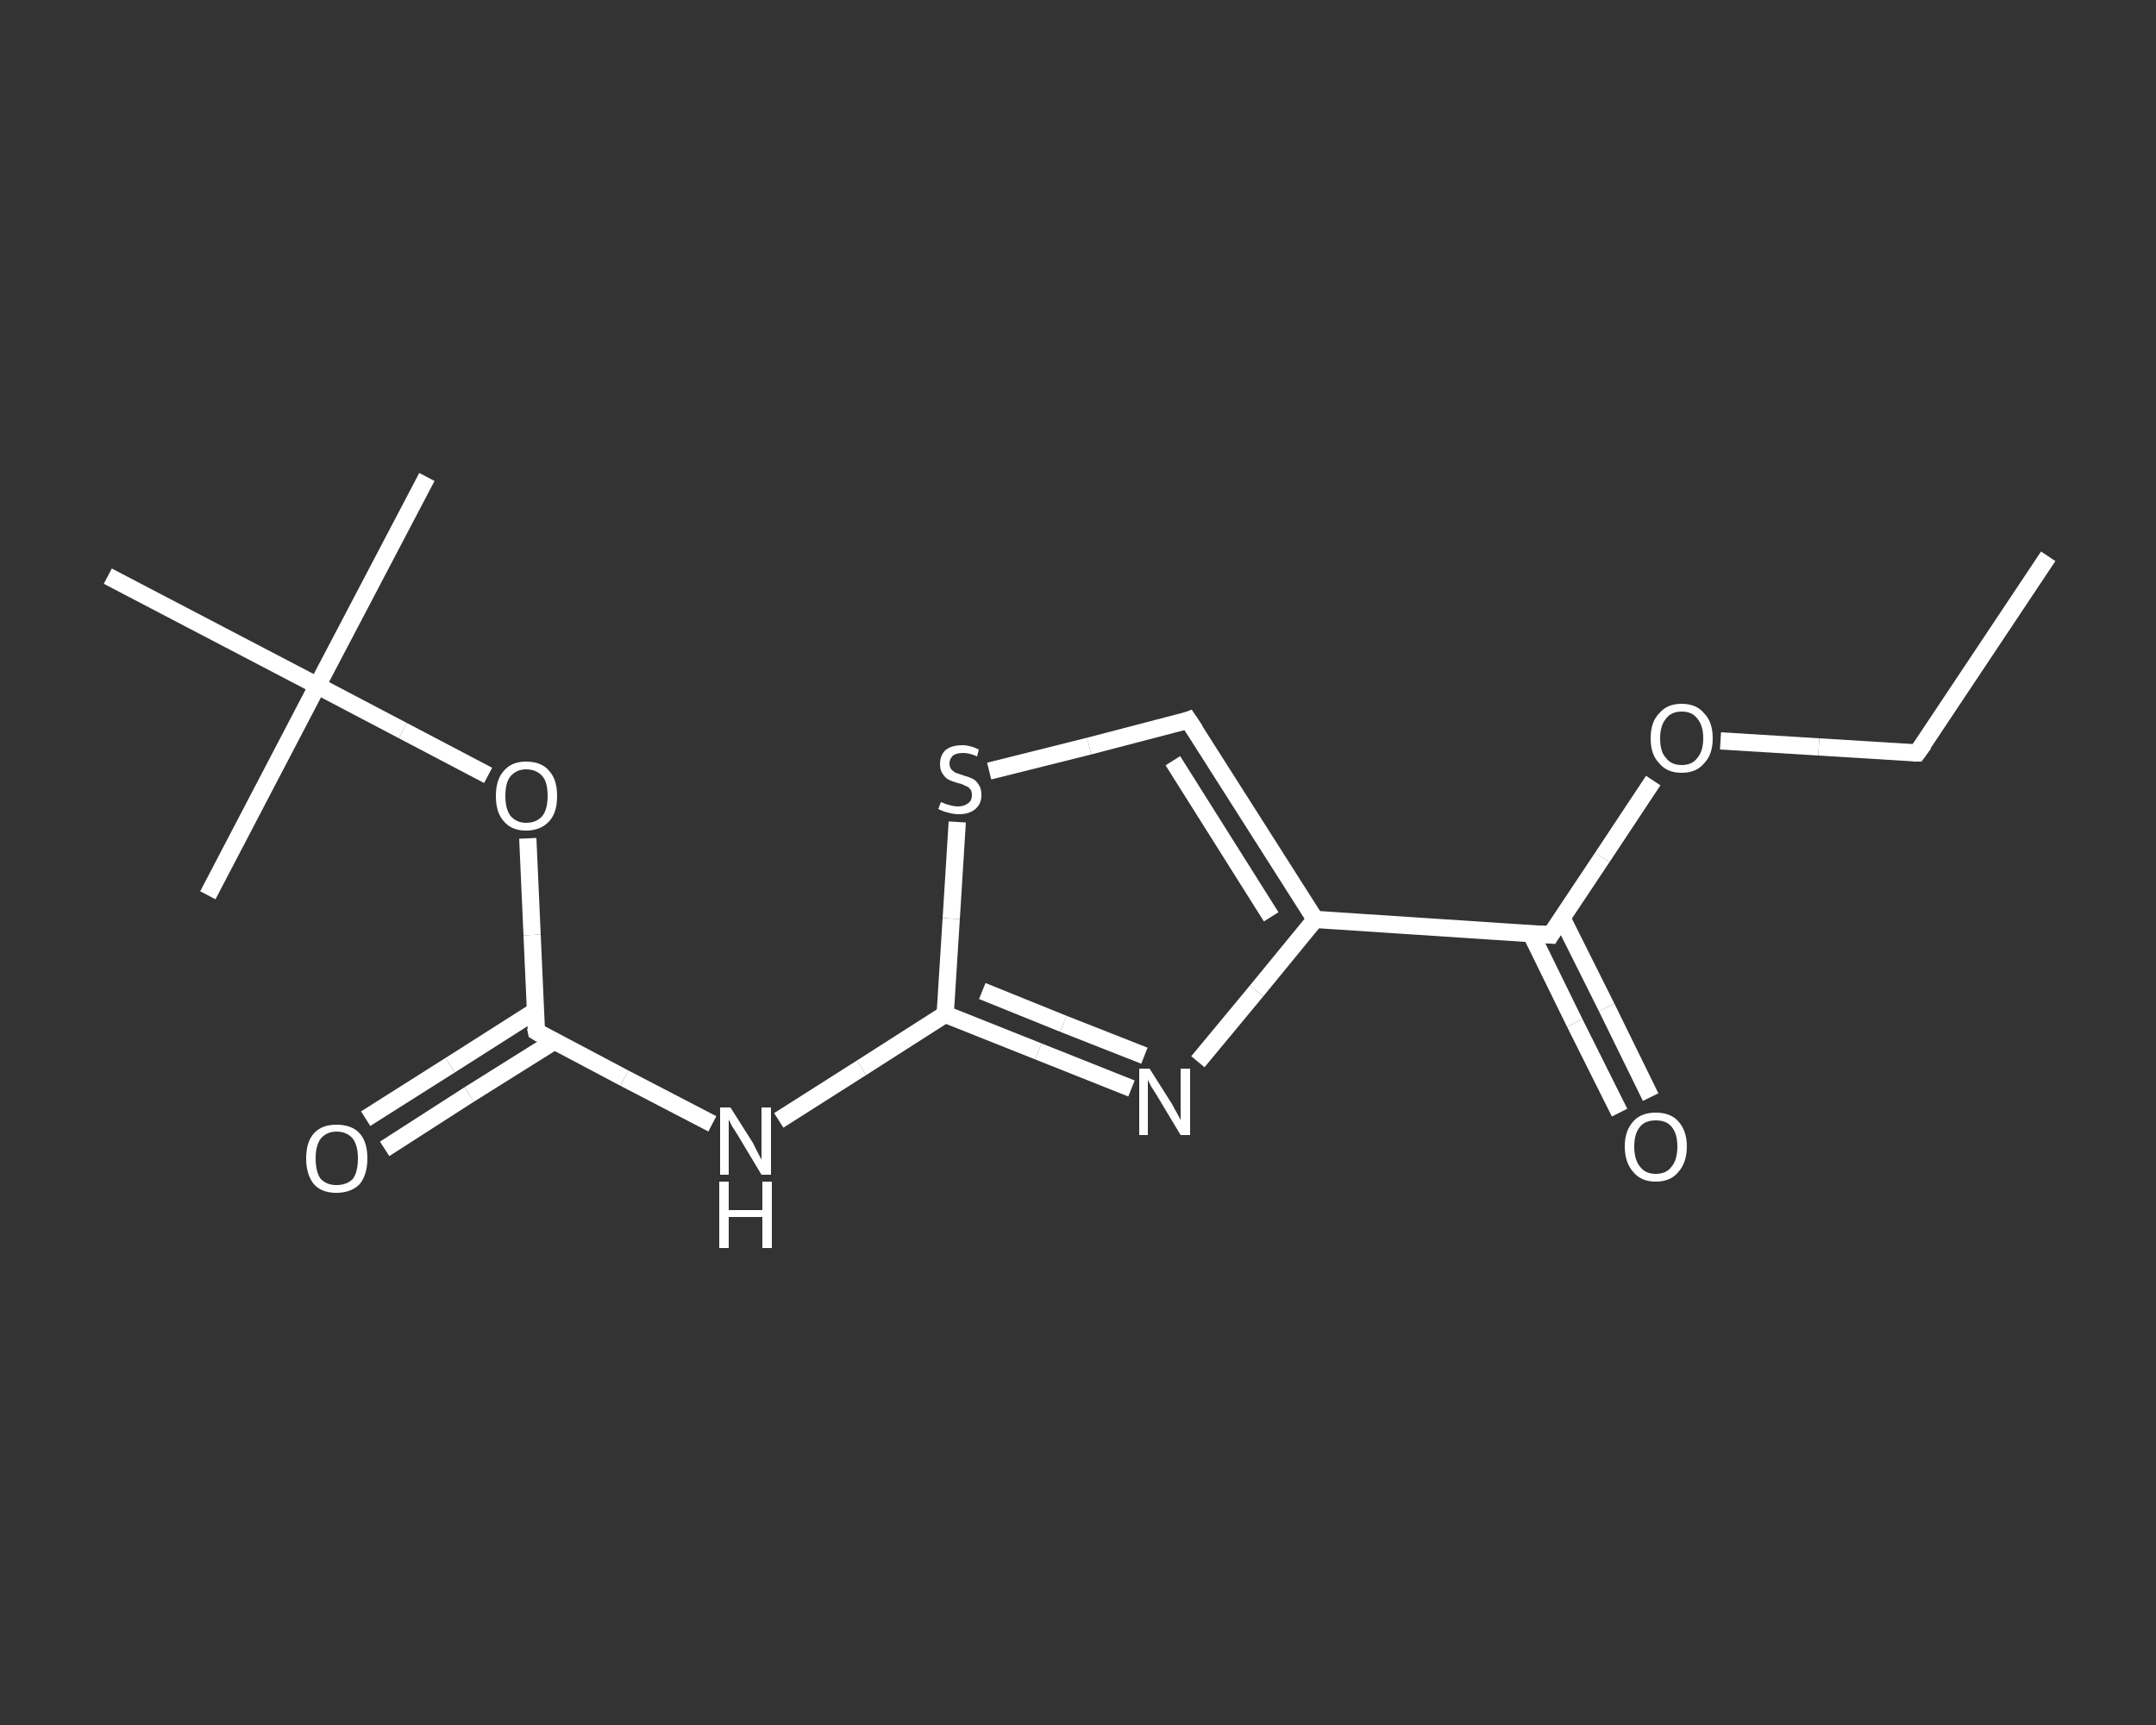 <?xml version='1.0' encoding='iso-8859-1'?>
<svg version='1.1' baseProfile='full'
              xmlns='http://www.w3.org/2000/svg'
                      xmlns:rdkit='http://www.rdkit.org/xml'
                      xmlns:xlink='http://www.w3.org/1999/xlink'
                  xml:space='preserve'
width='250px' height='200px' viewBox='0 0 250 200'>
<rect x="0" y="0" width="250" height="200" fill="#333333" stroke="none"/>
<!-- END OF HEADER -->
<rect style='opacity:1.0;fill:transparent;stroke:none' width='250.0' height='200.0' x='0.0' y='0.0'> </rect>
<path class='bond-0 atom-0 atom-1' d='M 237.5,64.5 L 222.3,87.3' style='fill:none;fill-rule:evenodd;stroke:#FFFFFF;stroke-width:2.0px;stroke-linecap:butt;stroke-linejoin:miter;stroke-opacity:1' />
<path class='bond-1 atom-1 atom-2' d='M 222.3,87.3 L 210.9,86.6' style='fill:none;fill-rule:evenodd;stroke:#FFFFFF;stroke-width:2.0px;stroke-linecap:butt;stroke-linejoin:miter;stroke-opacity:1' />
<path class='bond-1 atom-1 atom-2' d='M 210.9,86.6 L 199.5,85.9' style='fill:none;fill-rule:evenodd;stroke:#FFFFFF;stroke-width:2.0px;stroke-linecap:butt;stroke-linejoin:miter;stroke-opacity:1' />
<path class='bond-2 atom-2 atom-3' d='M 191.7,90.5 L 185.8,99.4' style='fill:none;fill-rule:evenodd;stroke:#FFFFFF;stroke-width:2.0px;stroke-linecap:butt;stroke-linejoin:miter;stroke-opacity:1' />
<path class='bond-2 atom-2 atom-3' d='M 185.8,99.4 L 179.8,108.4' style='fill:none;fill-rule:evenodd;stroke:#FFFFFF;stroke-width:2.0px;stroke-linecap:butt;stroke-linejoin:miter;stroke-opacity:1' />
<path class='bond-3 atom-3 atom-4' d='M 177.5,108.2 L 182.6,118.6' style='fill:none;fill-rule:evenodd;stroke:#FFFFFF;stroke-width:2.0px;stroke-linecap:butt;stroke-linejoin:miter;stroke-opacity:1' />
<path class='bond-3 atom-3 atom-4' d='M 182.6,118.6 L 187.8,129.0' style='fill:none;fill-rule:evenodd;stroke:#FFFFFF;stroke-width:2.0px;stroke-linecap:butt;stroke-linejoin:miter;stroke-opacity:1' />
<path class='bond-3 atom-3 atom-4' d='M 181.1,106.4 L 186.3,116.8' style='fill:none;fill-rule:evenodd;stroke:#FFFFFF;stroke-width:2.0px;stroke-linecap:butt;stroke-linejoin:miter;stroke-opacity:1' />
<path class='bond-3 atom-3 atom-4' d='M 186.3,116.8 L 191.4,127.2' style='fill:none;fill-rule:evenodd;stroke:#FFFFFF;stroke-width:2.0px;stroke-linecap:butt;stroke-linejoin:miter;stroke-opacity:1' />
<path class='bond-4 atom-3 atom-5' d='M 179.8,108.4 L 152.5,106.6' style='fill:none;fill-rule:evenodd;stroke:#FFFFFF;stroke-width:2.0px;stroke-linecap:butt;stroke-linejoin:miter;stroke-opacity:1' />
<path class='bond-5 atom-5 atom-6' d='M 152.5,106.6 L 137.8,83.5' style='fill:none;fill-rule:evenodd;stroke:#FFFFFF;stroke-width:2.0px;stroke-linecap:butt;stroke-linejoin:miter;stroke-opacity:1' />
<path class='bond-5 atom-5 atom-6' d='M 147.4,106.3 L 136.0,88.2' style='fill:none;fill-rule:evenodd;stroke:#FFFFFF;stroke-width:2.0px;stroke-linecap:butt;stroke-linejoin:miter;stroke-opacity:1' />
<path class='bond-6 atom-6 atom-7' d='M 137.8,83.5 L 126.3,86.5' style='fill:none;fill-rule:evenodd;stroke:#FFFFFF;stroke-width:2.0px;stroke-linecap:butt;stroke-linejoin:miter;stroke-opacity:1' />
<path class='bond-6 atom-6 atom-7' d='M 126.3,86.5 L 114.7,89.4' style='fill:none;fill-rule:evenodd;stroke:#FFFFFF;stroke-width:2.0px;stroke-linecap:butt;stroke-linejoin:miter;stroke-opacity:1' />
<path class='bond-7 atom-7 atom-8' d='M 111.0,95.3 L 110.3,106.5' style='fill:none;fill-rule:evenodd;stroke:#FFFFFF;stroke-width:2.0px;stroke-linecap:butt;stroke-linejoin:miter;stroke-opacity:1' />
<path class='bond-7 atom-7 atom-8' d='M 110.3,106.5 L 109.6,117.6' style='fill:none;fill-rule:evenodd;stroke:#FFFFFF;stroke-width:2.0px;stroke-linecap:butt;stroke-linejoin:miter;stroke-opacity:1' />
<path class='bond-8 atom-8 atom-9' d='M 109.6,117.6 L 99.9,123.8' style='fill:none;fill-rule:evenodd;stroke:#FFFFFF;stroke-width:2.0px;stroke-linecap:butt;stroke-linejoin:miter;stroke-opacity:1' />
<path class='bond-8 atom-8 atom-9' d='M 99.9,123.8 L 90.3,129.9' style='fill:none;fill-rule:evenodd;stroke:#FFFFFF;stroke-width:2.0px;stroke-linecap:butt;stroke-linejoin:miter;stroke-opacity:1' />
<path class='bond-9 atom-9 atom-10' d='M 82.6,130.3 L 72.4,125.0' style='fill:none;fill-rule:evenodd;stroke:#FFFFFF;stroke-width:2.0px;stroke-linecap:butt;stroke-linejoin:miter;stroke-opacity:1' />
<path class='bond-9 atom-9 atom-10' d='M 72.4,125.0 L 62.2,119.6' style='fill:none;fill-rule:evenodd;stroke:#FFFFFF;stroke-width:2.0px;stroke-linecap:butt;stroke-linejoin:miter;stroke-opacity:1' />
<path class='bond-10 atom-10 atom-11' d='M 62.1,117.2 L 52.2,123.5' style='fill:none;fill-rule:evenodd;stroke:#FFFFFF;stroke-width:2.0px;stroke-linecap:butt;stroke-linejoin:miter;stroke-opacity:1' />
<path class='bond-10 atom-10 atom-11' d='M 52.2,123.5 L 42.4,129.7' style='fill:none;fill-rule:evenodd;stroke:#FFFFFF;stroke-width:2.0px;stroke-linecap:butt;stroke-linejoin:miter;stroke-opacity:1' />
<path class='bond-10 atom-10 atom-11' d='M 64.3,120.7 L 54.4,126.9' style='fill:none;fill-rule:evenodd;stroke:#FFFFFF;stroke-width:2.0px;stroke-linecap:butt;stroke-linejoin:miter;stroke-opacity:1' />
<path class='bond-10 atom-10 atom-11' d='M 54.4,126.9 L 44.6,133.2' style='fill:none;fill-rule:evenodd;stroke:#FFFFFF;stroke-width:2.0px;stroke-linecap:butt;stroke-linejoin:miter;stroke-opacity:1' />
<path class='bond-11 atom-10 atom-12' d='M 62.2,119.6 L 61.7,108.4' style='fill:none;fill-rule:evenodd;stroke:#FFFFFF;stroke-width:2.0px;stroke-linecap:butt;stroke-linejoin:miter;stroke-opacity:1' />
<path class='bond-11 atom-10 atom-12' d='M 61.7,108.4 L 61.2,97.2' style='fill:none;fill-rule:evenodd;stroke:#FFFFFF;stroke-width:2.0px;stroke-linecap:butt;stroke-linejoin:miter;stroke-opacity:1' />
<path class='bond-12 atom-12 atom-13' d='M 56.6,89.9 L 46.7,84.7' style='fill:none;fill-rule:evenodd;stroke:#FFFFFF;stroke-width:2.0px;stroke-linecap:butt;stroke-linejoin:miter;stroke-opacity:1' />
<path class='bond-12 atom-12 atom-13' d='M 46.7,84.7 L 36.8,79.5' style='fill:none;fill-rule:evenodd;stroke:#FFFFFF;stroke-width:2.0px;stroke-linecap:butt;stroke-linejoin:miter;stroke-opacity:1' />
<path class='bond-13 atom-13 atom-14' d='M 36.8,79.5 L 49.5,55.3' style='fill:none;fill-rule:evenodd;stroke:#FFFFFF;stroke-width:2.0px;stroke-linecap:butt;stroke-linejoin:miter;stroke-opacity:1' />
<path class='bond-14 atom-13 atom-15' d='M 36.8,79.5 L 24.1,103.8' style='fill:none;fill-rule:evenodd;stroke:#FFFFFF;stroke-width:2.0px;stroke-linecap:butt;stroke-linejoin:miter;stroke-opacity:1' />
<path class='bond-15 atom-13 atom-16' d='M 36.8,79.5 L 12.5,66.8' style='fill:none;fill-rule:evenodd;stroke:#FFFFFF;stroke-width:2.0px;stroke-linecap:butt;stroke-linejoin:miter;stroke-opacity:1' />
<path class='bond-16 atom-8 atom-17' d='M 109.6,117.6 L 120.4,121.9' style='fill:none;fill-rule:evenodd;stroke:#FFFFFF;stroke-width:2.0px;stroke-linecap:butt;stroke-linejoin:miter;stroke-opacity:1' />
<path class='bond-16 atom-8 atom-17' d='M 120.4,121.9 L 131.2,126.2' style='fill:none;fill-rule:evenodd;stroke:#FFFFFF;stroke-width:2.0px;stroke-linecap:butt;stroke-linejoin:miter;stroke-opacity:1' />
<path class='bond-16 atom-8 atom-17' d='M 113.9,114.9 L 123.3,118.7' style='fill:none;fill-rule:evenodd;stroke:#FFFFFF;stroke-width:2.0px;stroke-linecap:butt;stroke-linejoin:miter;stroke-opacity:1' />
<path class='bond-16 atom-8 atom-17' d='M 123.3,118.7 L 132.7,122.4' style='fill:none;fill-rule:evenodd;stroke:#FFFFFF;stroke-width:2.0px;stroke-linecap:butt;stroke-linejoin:miter;stroke-opacity:1' />
<path class='bond-17 atom-17 atom-5' d='M 138.9,123.1 L 145.7,114.9' style='fill:none;fill-rule:evenodd;stroke:#FFFFFF;stroke-width:2.0px;stroke-linecap:butt;stroke-linejoin:miter;stroke-opacity:1' />
<path class='bond-17 atom-17 atom-5' d='M 145.7,114.9 L 152.5,106.6' style='fill:none;fill-rule:evenodd;stroke:#FFFFFF;stroke-width:2.0px;stroke-linecap:butt;stroke-linejoin:miter;stroke-opacity:1' />
<path d='M 223.1,86.2 L 222.3,87.3 L 221.8,87.3' style='fill:none;stroke:#FFFFFF;stroke-width:2.0px;stroke-linecap:butt;stroke-linejoin:miter;stroke-opacity:1;' />
<path d='M 180.1,107.9 L 179.8,108.4 L 178.5,108.3' style='fill:none;stroke:#FFFFFF;stroke-width:2.0px;stroke-linecap:butt;stroke-linejoin:miter;stroke-opacity:1;' />
<path d='M 138.6,84.7 L 137.8,83.5 L 137.3,83.7' style='fill:none;stroke:#FFFFFF;stroke-width:2.0px;stroke-linecap:butt;stroke-linejoin:miter;stroke-opacity:1;' />
<path d='M 62.7,119.9 L 62.2,119.6 L 62.1,119.1' style='fill:none;stroke:#FFFFFF;stroke-width:2.0px;stroke-linecap:butt;stroke-linejoin:miter;stroke-opacity:1;' />
<path class='atom-2' d='M 191.4 85.6
Q 191.4 83.7, 192.4 82.7
Q 193.3 81.6, 195.0 81.6
Q 196.7 81.6, 197.6 82.7
Q 198.6 83.7, 198.6 85.6
Q 198.6 87.5, 197.6 88.5
Q 196.7 89.6, 195.0 89.6
Q 193.3 89.6, 192.4 88.5
Q 191.4 87.5, 191.4 85.6
M 195.0 88.7
Q 196.2 88.7, 196.8 87.9
Q 197.5 87.1, 197.5 85.6
Q 197.5 84.1, 196.8 83.3
Q 196.2 82.5, 195.0 82.5
Q 193.8 82.5, 193.2 83.3
Q 192.5 84.1, 192.5 85.6
Q 192.5 87.2, 193.2 87.9
Q 193.8 88.7, 195.0 88.7
' fill='#FFFFFF'/>
<path class='atom-4' d='M 188.4 132.9
Q 188.4 131.1, 189.4 130.0
Q 190.3 129.0, 192.0 129.0
Q 193.7 129.0, 194.6 130.0
Q 195.6 131.1, 195.6 132.9
Q 195.6 134.8, 194.6 135.9
Q 193.7 137.0, 192.0 137.0
Q 190.3 137.0, 189.4 135.9
Q 188.4 134.8, 188.4 132.9
M 192.0 136.1
Q 193.2 136.1, 193.8 135.3
Q 194.5 134.5, 194.5 132.9
Q 194.5 131.4, 193.8 130.6
Q 193.2 129.9, 192.0 129.9
Q 190.8 129.9, 190.2 130.6
Q 189.5 131.4, 189.5 132.9
Q 189.5 134.5, 190.2 135.3
Q 190.8 136.1, 192.0 136.1
' fill='#FFFFFF'/>
<path class='atom-7' d='M 109.1 93.0
Q 109.2 93.0, 109.6 93.2
Q 109.9 93.3, 110.3 93.4
Q 110.7 93.5, 111.1 93.5
Q 111.8 93.5, 112.3 93.1
Q 112.7 92.8, 112.7 92.2
Q 112.7 91.7, 112.5 91.5
Q 112.3 91.2, 111.9 91.1
Q 111.6 90.9, 111.1 90.8
Q 110.4 90.6, 110.0 90.4
Q 109.6 90.2, 109.3 89.7
Q 109.0 89.3, 109.0 88.6
Q 109.0 87.6, 109.6 87.0
Q 110.3 86.4, 111.6 86.4
Q 112.5 86.4, 113.5 86.9
L 113.3 87.7
Q 112.4 87.3, 111.7 87.3
Q 110.9 87.3, 110.5 87.6
Q 110.1 88.0, 110.1 88.5
Q 110.1 88.9, 110.3 89.2
Q 110.5 89.4, 110.8 89.6
Q 111.1 89.7, 111.7 89.9
Q 112.4 90.1, 112.8 90.3
Q 113.2 90.5, 113.5 91.0
Q 113.8 91.4, 113.8 92.2
Q 113.8 93.2, 113.1 93.8
Q 112.4 94.4, 111.2 94.4
Q 110.5 94.4, 109.9 94.2
Q 109.4 94.1, 108.8 93.8
L 109.1 93.0
' fill='#FFFFFF'/>
<path class='atom-9' d='M 84.7 128.4
L 87.3 132.5
Q 87.5 132.9, 87.9 133.7
Q 88.3 134.4, 88.3 134.5
L 88.3 128.4
L 89.4 128.4
L 89.4 136.2
L 88.3 136.2
L 85.6 131.7
Q 85.3 131.2, 84.9 130.6
Q 84.6 130.0, 84.5 129.8
L 84.5 136.2
L 83.5 136.2
L 83.5 128.4
L 84.7 128.4
' fill='#FFFFFF'/>
<path class='atom-9' d='M 83.4 137.0
L 84.5 137.0
L 84.5 140.3
L 88.4 140.3
L 88.4 137.0
L 89.5 137.0
L 89.5 144.7
L 88.4 144.7
L 88.4 141.1
L 84.5 141.1
L 84.5 144.7
L 83.4 144.7
L 83.4 137.0
' fill='#FFFFFF'/>
<path class='atom-11' d='M 35.5 134.3
Q 35.5 132.4, 36.4 131.4
Q 37.3 130.4, 39.0 130.4
Q 40.8 130.4, 41.7 131.4
Q 42.6 132.4, 42.6 134.3
Q 42.6 136.2, 41.7 137.3
Q 40.7 138.3, 39.0 138.3
Q 37.3 138.3, 36.4 137.3
Q 35.5 136.2, 35.5 134.3
M 39.0 137.4
Q 40.2 137.4, 40.9 136.7
Q 41.5 135.9, 41.5 134.3
Q 41.5 132.8, 40.9 132.0
Q 40.2 131.2, 39.0 131.2
Q 37.9 131.2, 37.2 132.0
Q 36.6 132.8, 36.6 134.3
Q 36.6 135.9, 37.2 136.7
Q 37.9 137.4, 39.0 137.4
' fill='#FFFFFF'/>
<path class='atom-12' d='M 57.5 92.3
Q 57.5 90.4, 58.4 89.4
Q 59.3 88.3, 61.0 88.3
Q 62.8 88.3, 63.7 89.4
Q 64.6 90.4, 64.6 92.3
Q 64.6 94.2, 63.7 95.2
Q 62.7 96.3, 61.0 96.3
Q 59.3 96.3, 58.4 95.2
Q 57.5 94.2, 57.5 92.3
M 61.0 95.4
Q 62.2 95.4, 62.9 94.6
Q 63.5 93.8, 63.5 92.3
Q 63.5 90.7, 62.9 90.0
Q 62.2 89.2, 61.0 89.2
Q 59.9 89.2, 59.2 90.0
Q 58.6 90.7, 58.6 92.3
Q 58.6 93.8, 59.2 94.6
Q 59.9 95.4, 61.0 95.4
' fill='#FFFFFF'/>
<path class='atom-17' d='M 133.3 123.9
L 135.9 128.0
Q 136.1 128.4, 136.5 129.1
Q 136.9 129.8, 136.9 129.9
L 136.9 123.9
L 138.0 123.9
L 138.0 131.6
L 136.9 131.6
L 134.2 127.1
Q 133.9 126.6, 133.5 126.0
Q 133.2 125.4, 133.1 125.2
L 133.1 131.6
L 132.1 131.6
L 132.1 123.9
L 133.3 123.9
' fill='#FFFFFF'/>
</svg>
